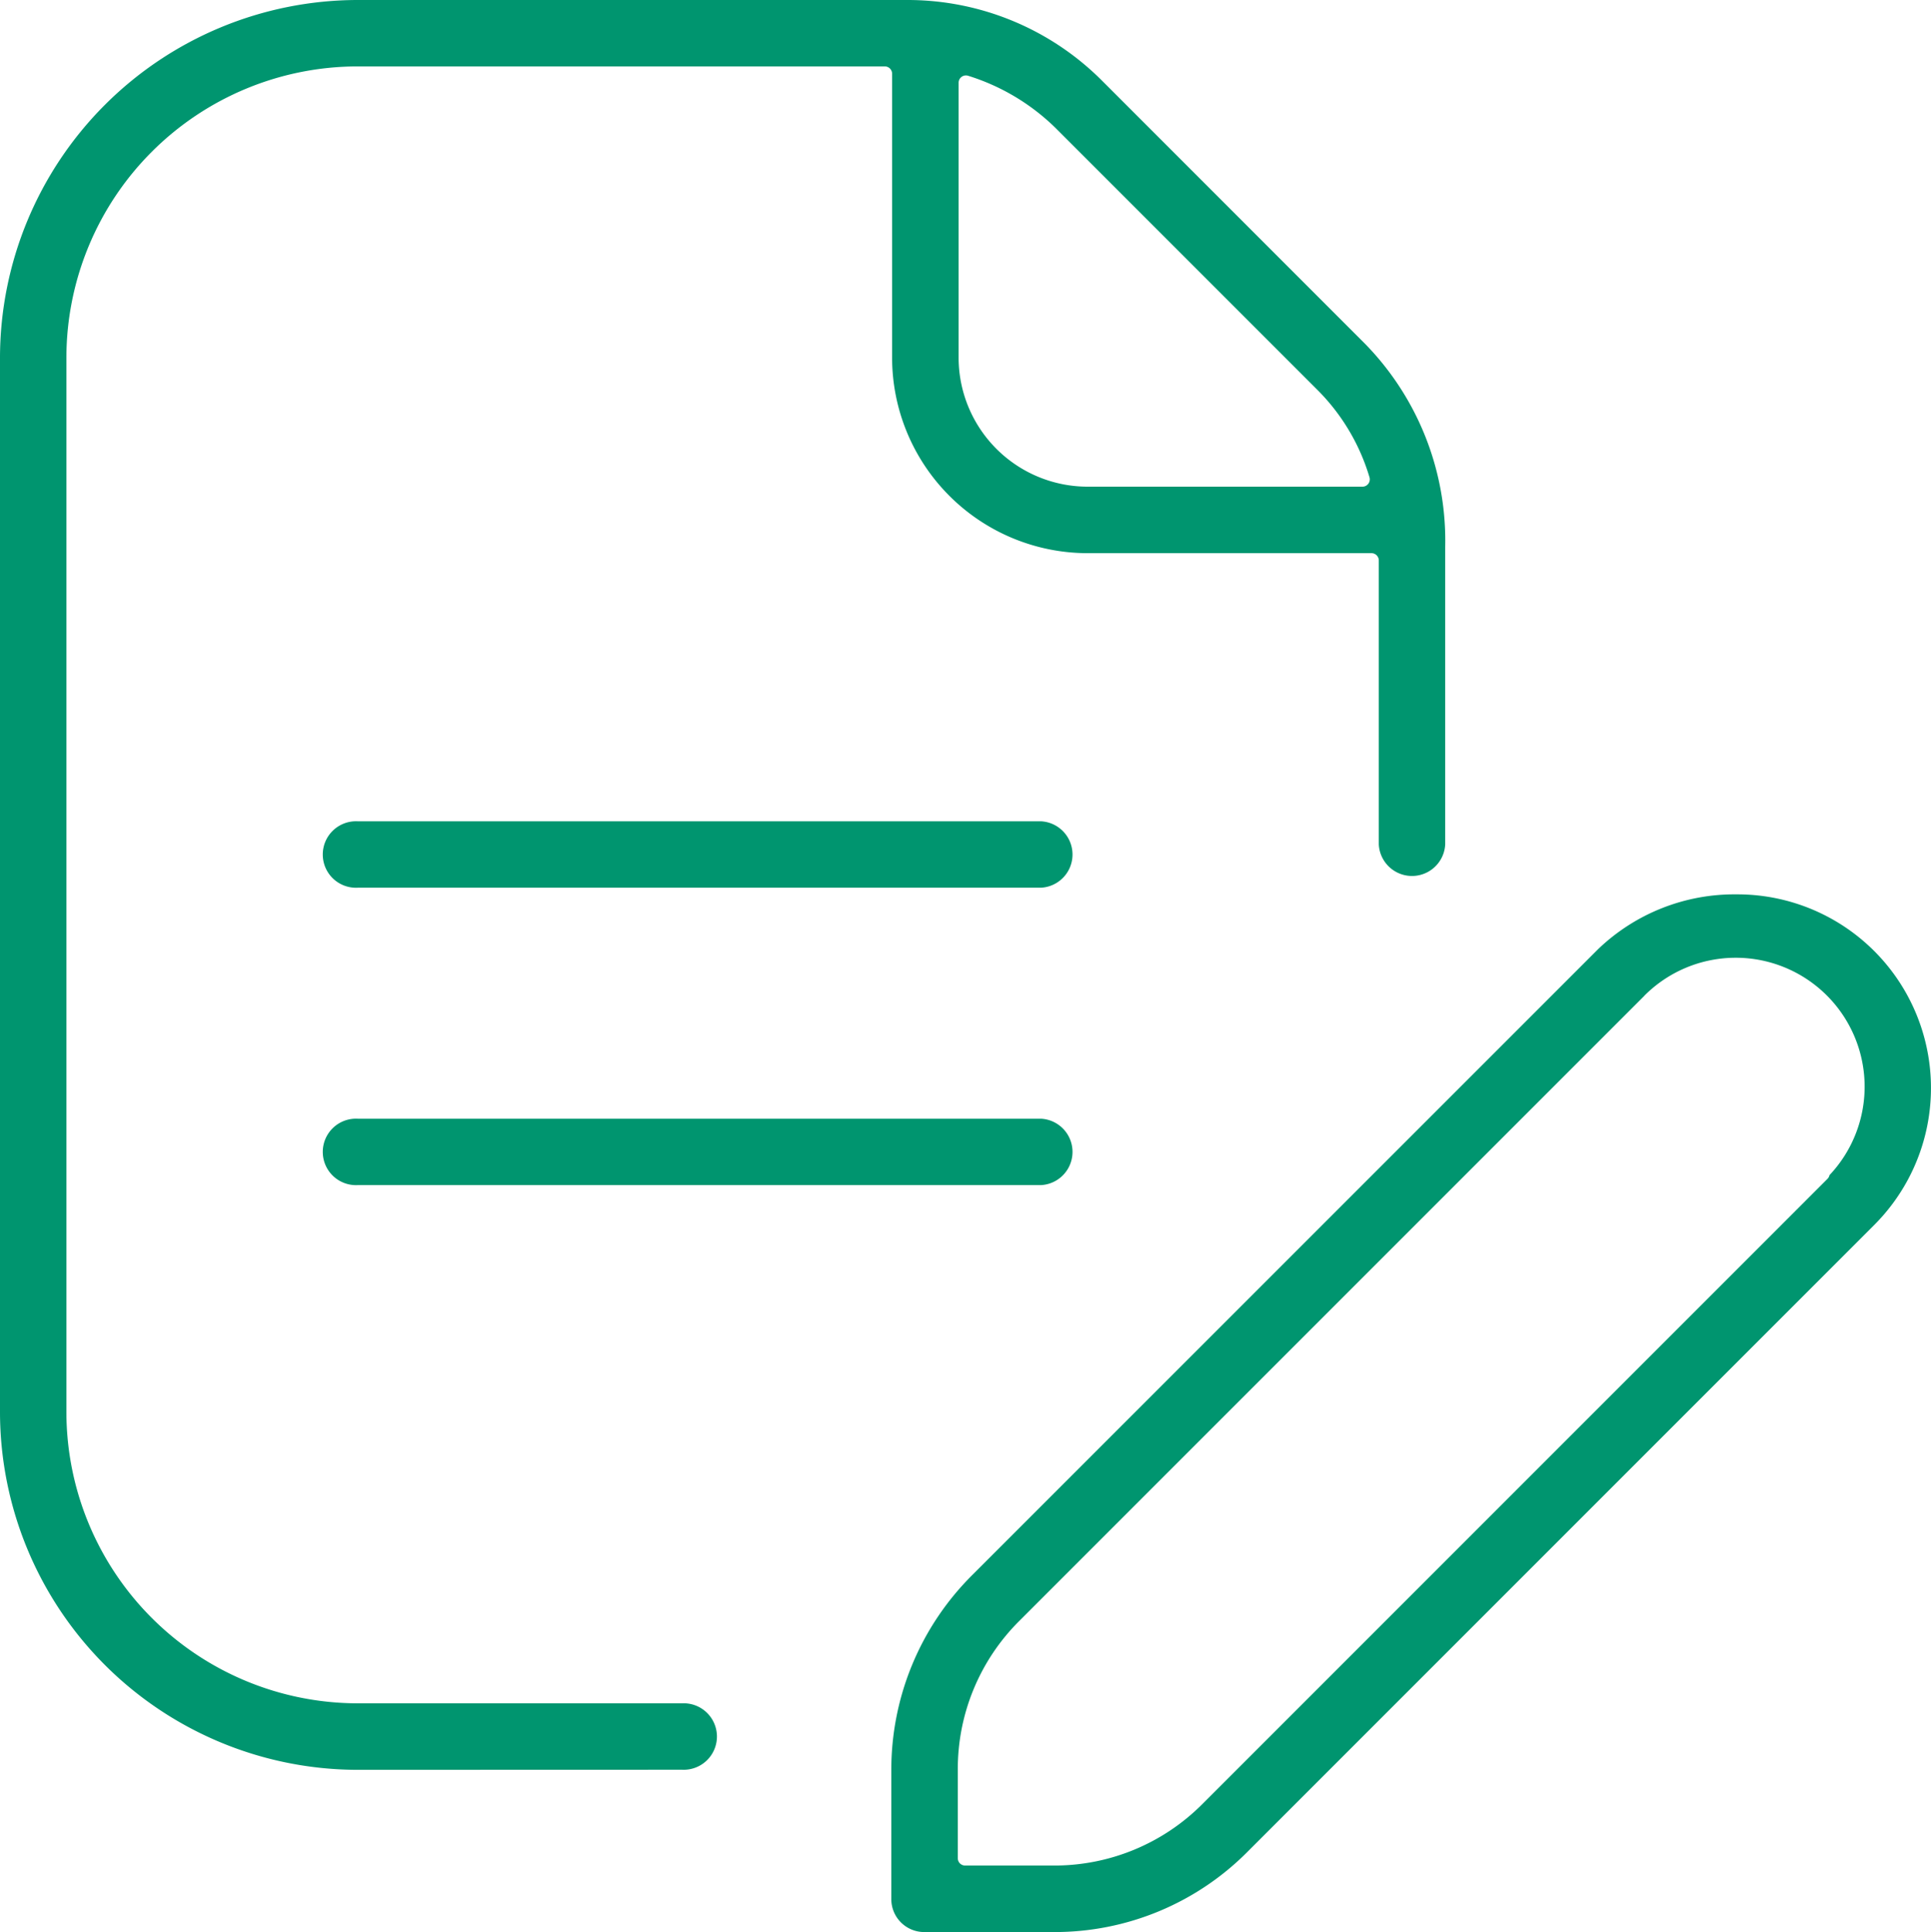 <svg xmlns="http://www.w3.org/2000/svg" width="95.959" height="96" viewBox="0 0 95.959 96"><path d="M45.944,96a1.634,1.634,0,0,1-1.651-1.653V87.939a13.639,13.639,0,0,1,4.045-9.7L79.408,47.17A9.787,9.787,0,0,1,86.3,44.439a9.622,9.622,0,0,1,6.822,16.443L62.048,91.957A13.5,13.5,0,0,1,52.352,96ZM81.718,49.476,50.645,80.549a10.376,10.376,0,0,0-3.048,7.39v4.393a.363.363,0,0,0,.363.363h4.393a10.375,10.375,0,0,0,7.39-3.047L90.815,58.574a.369.369,0,0,0,.1-.184,6.406,6.406,0,0,0-9.2-8.915ZM17.773,87.94A17.794,17.794,0,0,1,0,70.166V17.773A17.793,17.793,0,0,1,17.773,0H45.1a13.644,13.644,0,0,1,9.7,4.045L67.852,17.1a13.99,13.99,0,0,1,3.966,10.063V41.955a1.652,1.652,0,0,1-3.3,0V27.849a.363.363,0,0,0-.363-.363H54.045a9.723,9.723,0,0,1-9.713-9.713V3.668A.363.363,0,0,0,43.97,3.3h-26.2A14.485,14.485,0,0,0,3.3,17.773V70.166A14.485,14.485,0,0,0,17.773,84.635H33.894a1.652,1.652,0,1,1,0,3.3ZM47.785,3.819a.365.365,0,0,0-.148.293V17.773a6.417,6.417,0,0,0,6.408,6.409H67.708a.364.364,0,0,0,.347-.47,10.279,10.279,0,0,0-2.548-4.3L52.444,6.349a10.762,10.762,0,0,0-4.338-2.585A.35.35,0,0,0,48,3.748.369.369,0,0,0,47.785,3.819ZM17.773,58.886a1.652,1.652,0,1,1,0-3.3H51.727a1.652,1.652,0,0,1,0,3.3Zm0-14.777a1.652,1.652,0,1,1,0-3.3H51.727a1.652,1.652,0,0,1,0,3.3Z" fill="#00956f"/></svg>